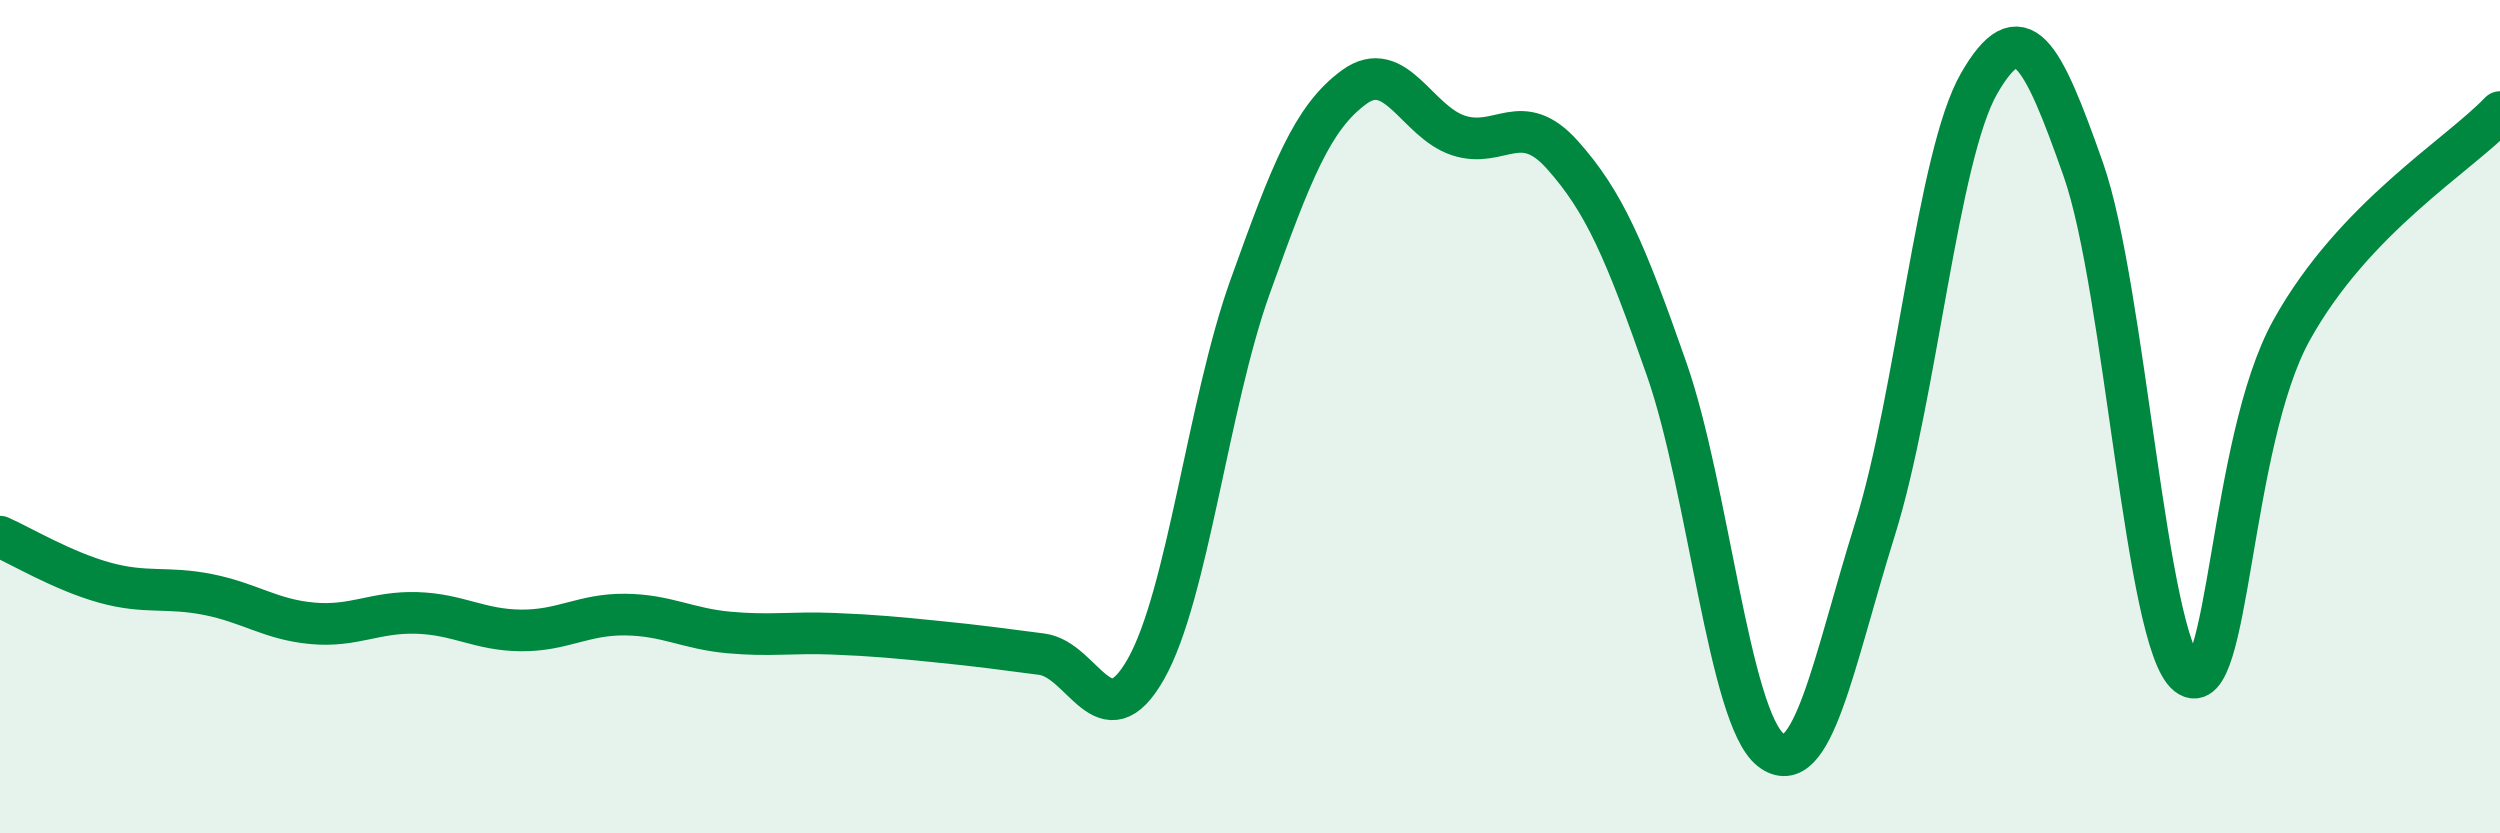 
    <svg width="60" height="20" viewBox="0 0 60 20" xmlns="http://www.w3.org/2000/svg">
      <path
        d="M 0,12.88 C 0.5,13.1 1.5,13.7 2.5,13.98 C 3.5,14.26 4,14.07 5,14.27 C 6,14.47 6.5,14.87 7.5,14.96 C 8.5,15.05 9,14.68 10,14.71 C 11,14.74 11.5,15.12 12.5,15.13 C 13.5,15.14 14,14.74 15,14.75 C 16,14.76 16.5,15.09 17.5,15.18 C 18.5,15.27 19,15.17 20,15.21 C 21,15.25 21.5,15.3 22.5,15.4 C 23.5,15.5 24,15.57 25,15.7 C 26,15.83 26.5,17.82 27.5,16.06 C 28.5,14.3 29,9.68 30,6.89 C 31,4.1 31.5,2.82 32.5,2.09 C 33.5,1.36 34,2.92 35,3.25 C 36,3.58 36.5,2.6 37.5,3.72 C 38.5,4.84 39,6 40,8.86 C 41,11.72 41.5,17.23 42.5,18 C 43.5,18.77 44,15.9 45,12.7 C 46,9.5 46.5,3.73 47.5,2 C 48.5,0.27 49,1.23 50,4.07 C 51,6.91 51.5,15.43 52.5,16.2 C 53.5,16.97 53.5,10.62 55,7.92 C 56.5,5.22 59,3.74 60,2.69L60 20L0 20Z"
        fill="#008740"
        opacity="0.1"
        stroke-linecap="round"
        stroke-linejoin="round"
      />
      <path
        d="M 0,12.88 C 0.5,13.1 1.5,13.7 2.5,13.98 C 3.5,14.26 4,14.07 5,14.27 C 6,14.47 6.5,14.87 7.5,14.96 C 8.5,15.05 9,14.68 10,14.71 C 11,14.74 11.5,15.12 12.5,15.13 C 13.5,15.14 14,14.74 15,14.75 C 16,14.76 16.5,15.09 17.5,15.18 C 18.5,15.27 19,15.17 20,15.21 C 21,15.25 21.5,15.3 22.5,15.4 C 23.5,15.5 24,15.57 25,15.7 C 26,15.83 26.5,17.82 27.5,16.06 C 28.5,14.3 29,9.68 30,6.89 C 31,4.1 31.5,2.82 32.5,2.09 C 33.5,1.36 34,2.92 35,3.25 C 36,3.58 36.5,2.6 37.5,3.72 C 38.5,4.84 39,6 40,8.86 C 41,11.72 41.5,17.23 42.5,18 C 43.5,18.77 44,15.9 45,12.7 C 46,9.5 46.5,3.73 47.5,2 C 48.5,0.27 49,1.23 50,4.07 C 51,6.91 51.5,15.43 52.5,16.2 C 53.5,16.97 53.5,10.62 55,7.92 C 56.5,5.22 59,3.74 60,2.69"
        stroke="#008740"
        stroke-width="1"
        fill="none"
        stroke-linecap="round"
        stroke-linejoin="round"
      />
    </svg>
  